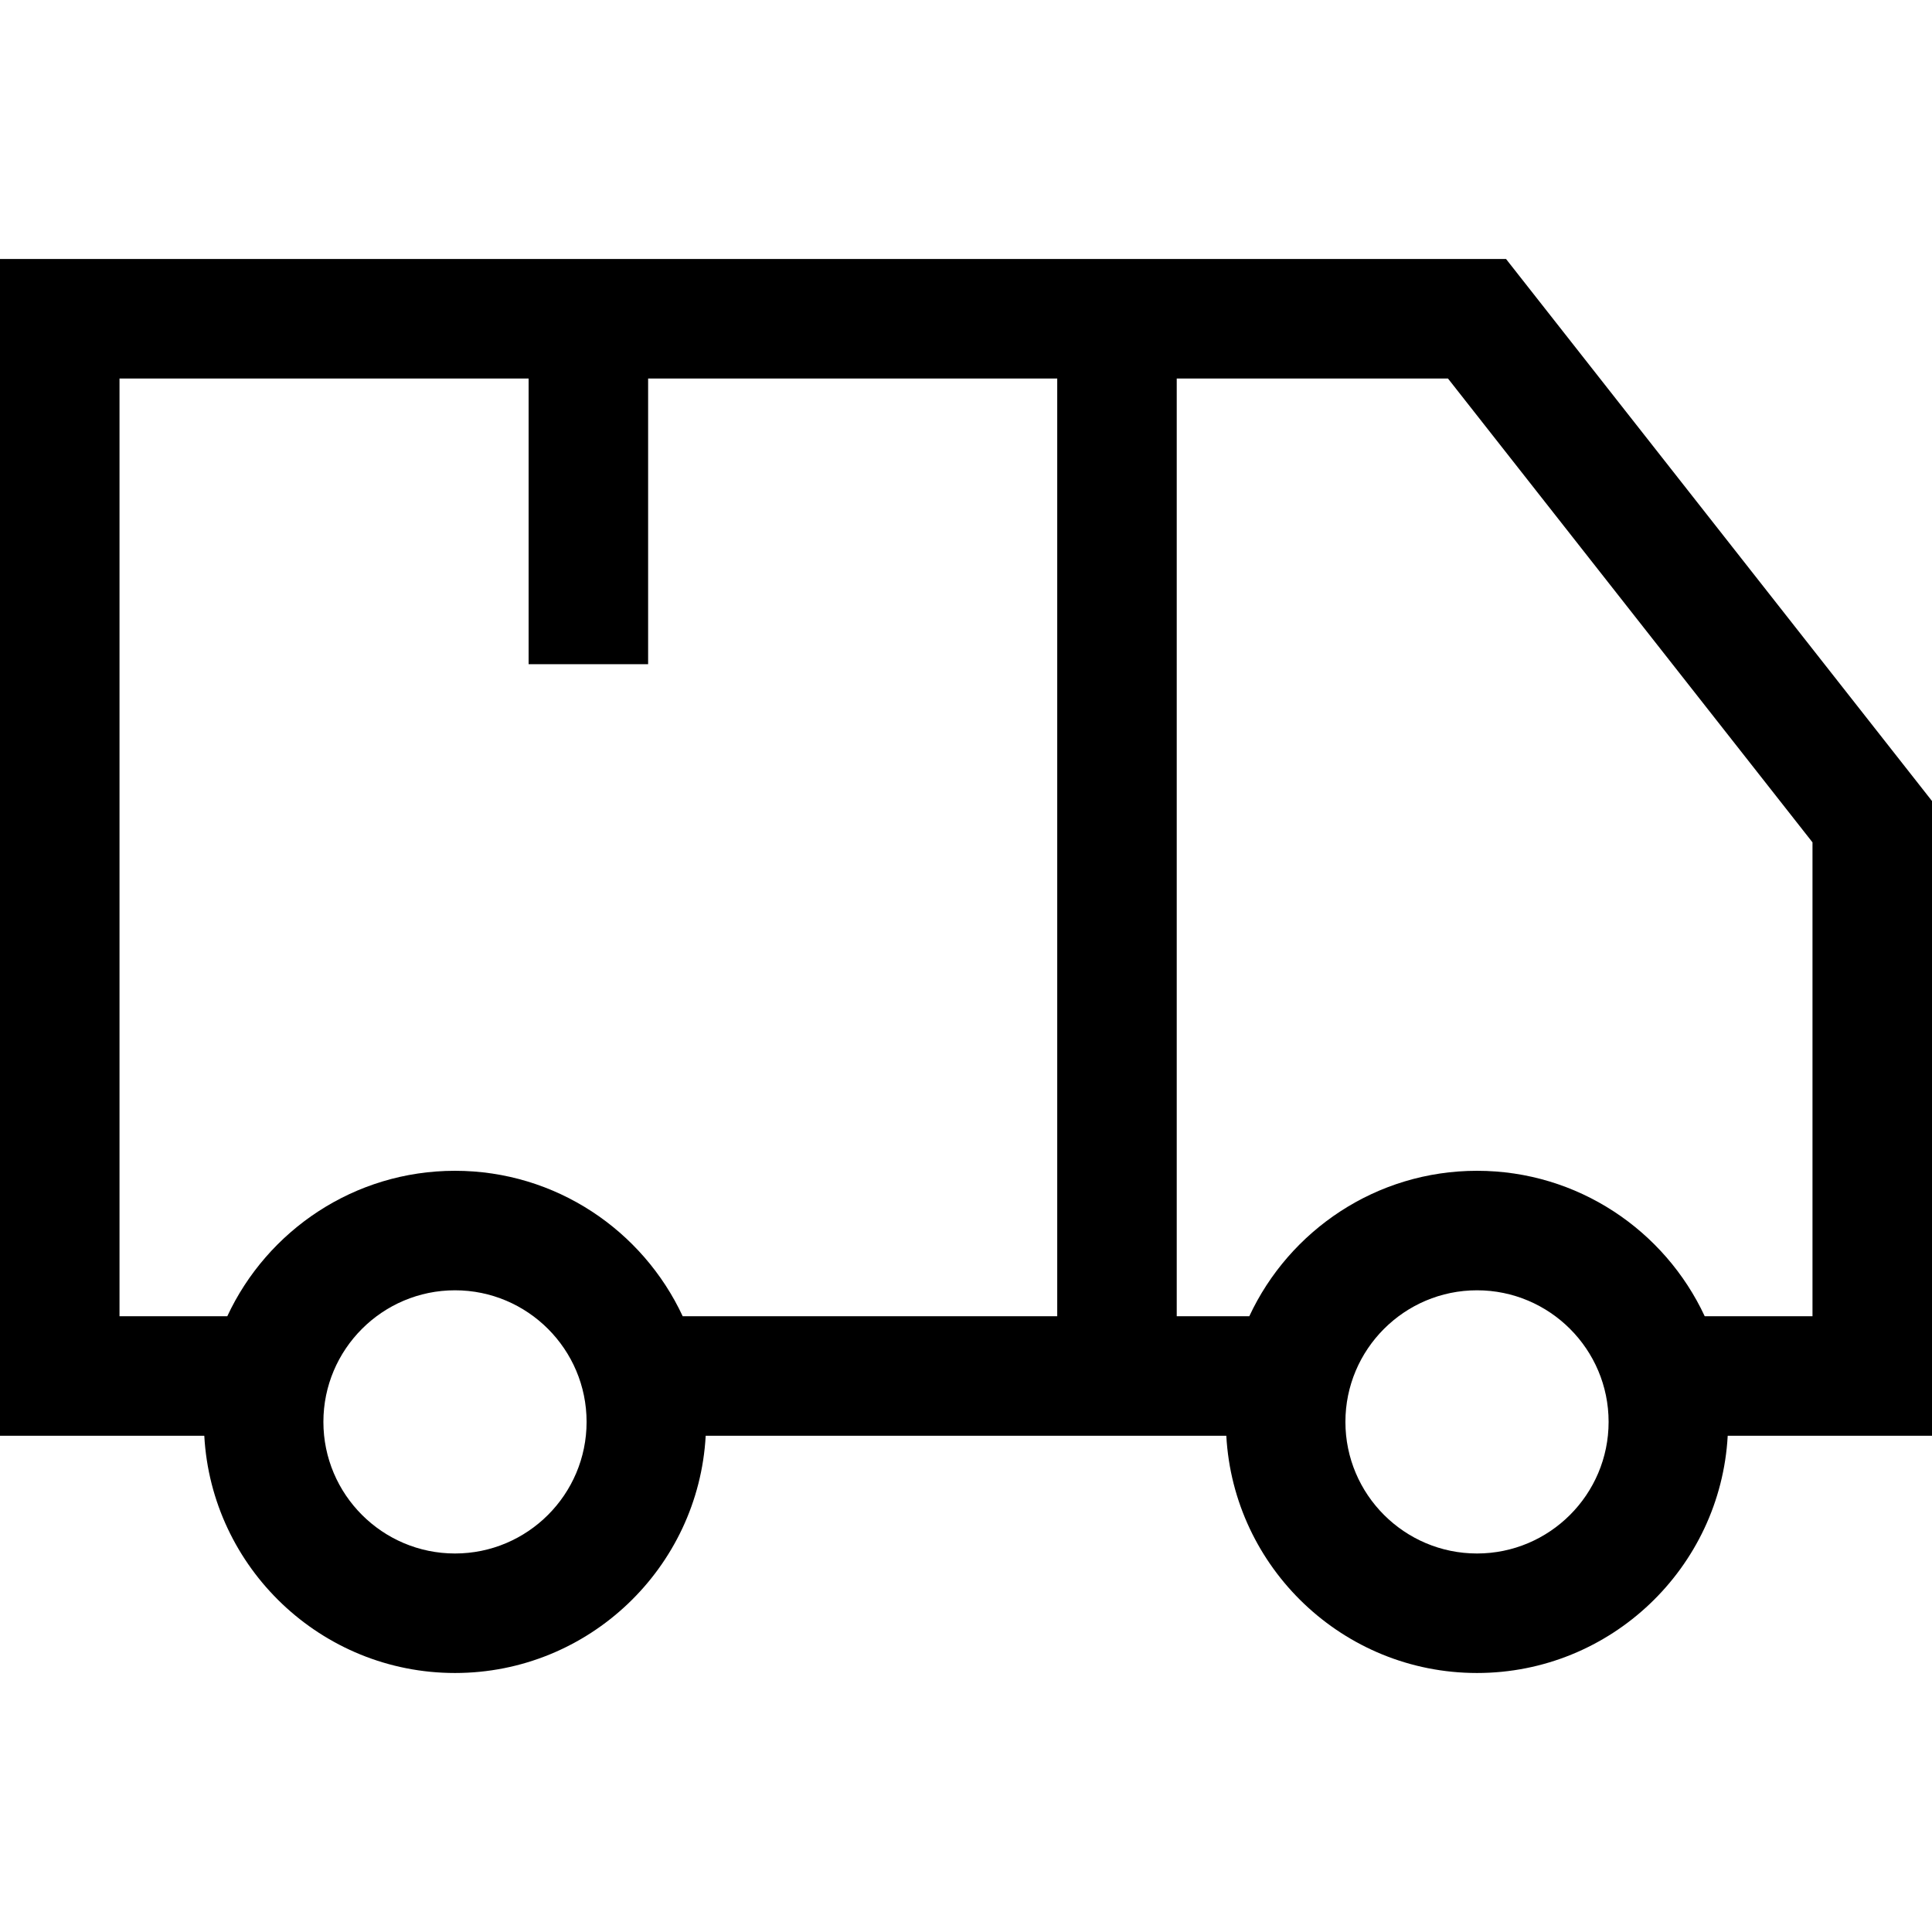 <?xml version="1.0" encoding="UTF-8"?> <svg xmlns="http://www.w3.org/2000/svg" xmlns:xlink="http://www.w3.org/1999/xlink" version="1.1" id="Layer_1" x="0px" y="0px" viewBox="0 0 485 485" style="enable-background:new 0 0 485 485;" xml:space="preserve"> <path d="M485,201.083L378.071,65.02H0v295.402h51.284c1.811,33.146,29.344,59.559,62.935,59.559s61.124-26.412,62.935-59.559 h130.693c1.811,33.146,29.344,59.559,62.935,59.559s61.124-26.412,62.935-59.559H485V201.083z M114.219,389.98 c-18.216,0-33.035-14.819-33.035-33.035s14.819-33.035,33.035-33.035s33.035,14.819,33.035,33.035S132.435,389.98,114.219,389.98z M114.219,293.91c-25.286,0-47.129,14.973-57.163,36.512H30V95.02h102.701v71.722h30V95.02h102.701v235.402h-94.02 C161.348,308.883,139.505,293.91,114.219,293.91z M370.781,389.98c-18.216,0-33.035-14.819-33.035-33.035 s14.819-33.035,33.035-33.035s33.035,14.819,33.035,33.035S388.997,389.98,370.781,389.98z M455,330.422h-27.055 c-10.034-21.539-31.877-36.512-57.163-36.512s-47.129,14.973-57.163,36.512h-18.216V95.02h68.089L455,211.46V330.422z"></path> <g> </g> <g> </g> <g> </g> <g> </g> <g> </g> <g> </g> <g> </g> <g> </g> <g> </g> <g> </g> <g> </g> <g> </g> <g> </g> <g> </g> <g> </g> </svg> 